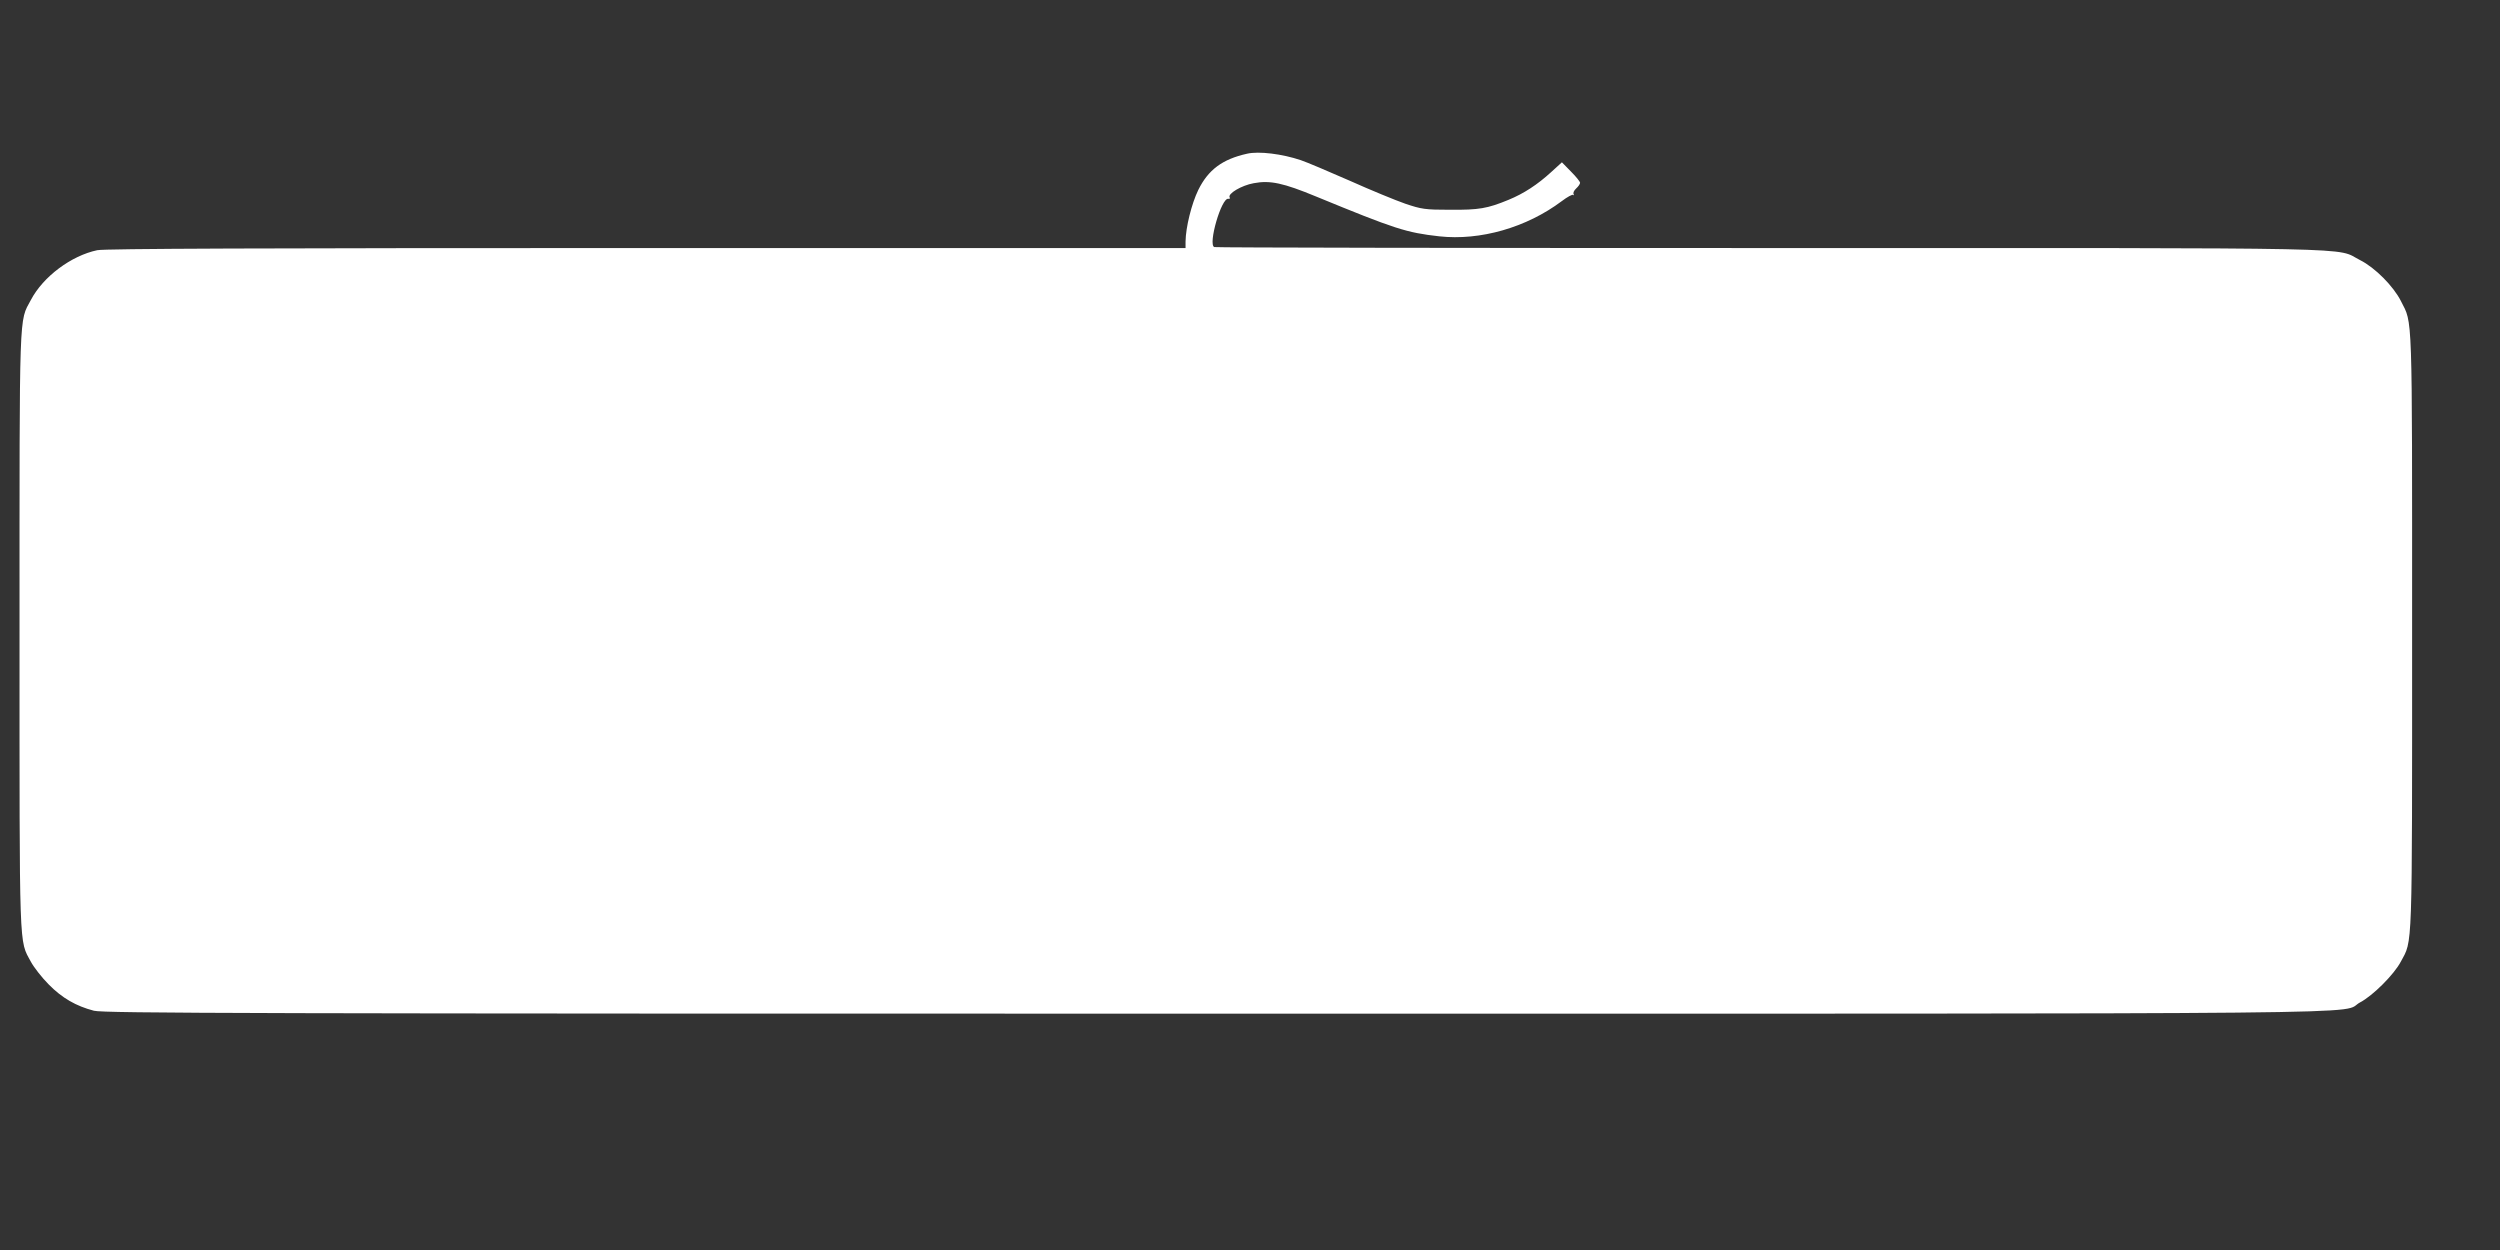 <?xml version="1.0" standalone="no"?>
<!DOCTYPE svg PUBLIC "-//W3C//DTD SVG 20010904//EN"
 "http://www.w3.org/TR/2001/REC-SVG-20010904/DTD/svg10.dtd">
<svg version="1.0" xmlns="http://www.w3.org/2000/svg"
 width="1280pt" height="640pt" viewBox="0 0 1280 640"
 preserveAspectRatio="xMidYMid meet">
<rect x="0" y="0" width="1280" height="640" fill="#333333" stroke="none"/>
<g transform="translate(0,640) scale(0.1,-0.1)"
fill="#ffffff" stroke="none">
<path d="M6385 5613 c-126 -28 -199 -82 -250 -186 -34 -70 -64 -190 -65 -264
l0 -33 -2760 0 c-1975 0 -2774 -3 -2812 -11 -133 -28 -277 -135 -340 -255 -61
-114 -58 -25 -58 -1694 0 -1669 -3 -1580 58 -1694 15 -28 56 -81 92 -117 68
-69 139 -110 231 -134 47 -13 844 -15 5744 -15 6244 0 5742 -5 5859 58 65 34
174 143 208 208 61 114 58 25 58 1694 0 1661 3 1569 -57 1688 -38 76 -133 172
-209 210 -133 67 112 62 -3017 62 -1560 0 -2842 2 -2850 5 -33 13 37 255 72
247 7 -1 10 2 7 7 -12 19 61 62 123 73 84 16 152 1 319 -68 406 -167 462 -185
631 -204 210 -23 447 45 627 180 29 22 55 36 59 32 5 -4 5 -2 2 4 -4 6 2 19
13 29 11 10 20 23 20 29 0 6 -21 32 -47 58 l-46 47 -56 -51 c-69 -63 -139
-109 -217 -141 -109 -45 -152 -52 -299 -51 -129 0 -147 3 -230 31 -49 17 -178
70 -285 118 -107 47 -220 95 -250 105 -95 32 -215 47 -275 33z"/>
</g>
</svg>
